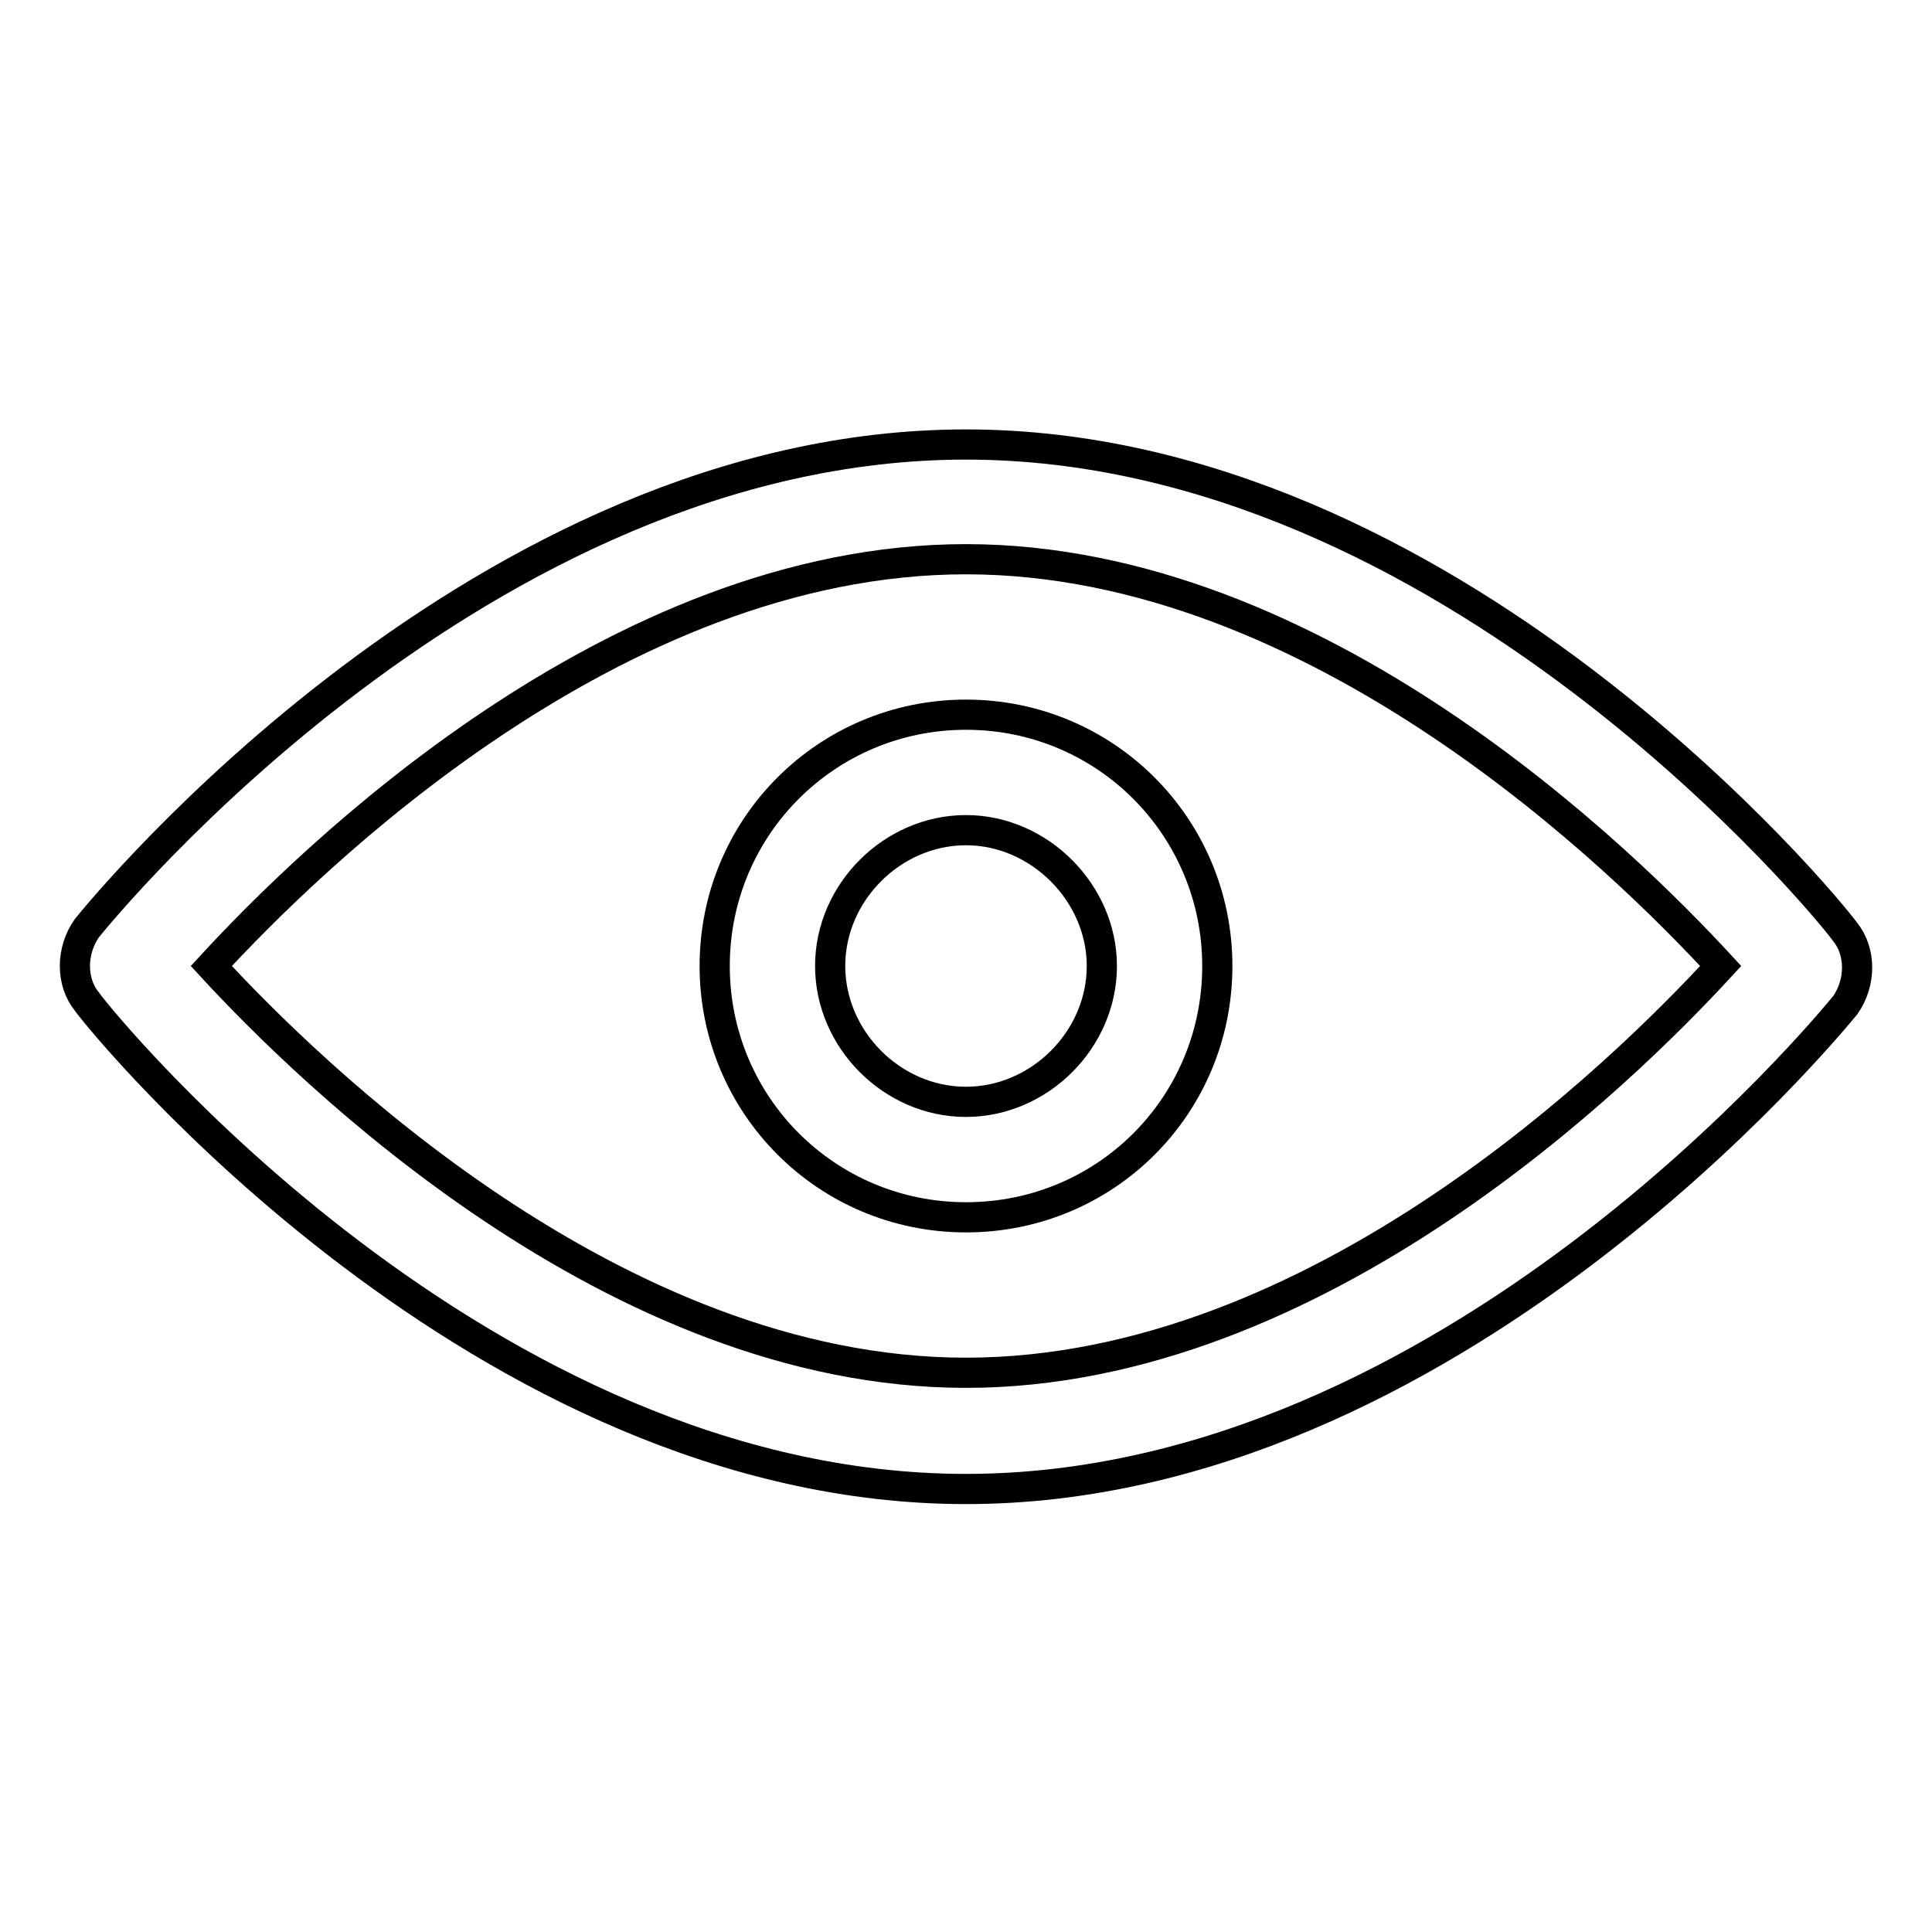 <?xml version="1.0" encoding="utf-8"?>
<!-- Svg Vector Icons : http://www.onlinewebfonts.com/icon -->
<!DOCTYPE svg PUBLIC "-//W3C//DTD SVG 1.1//EN" "http://www.w3.org/Graphics/SVG/1.1/DTD/svg11.dtd">
<svg version="1.1" xmlns="http://www.w3.org/2000/svg" xmlns:xlink="http://www.w3.org/1999/xlink" x="0px" y="0px" viewBox="0 0 256 256" enable-background="new 0 0 256 256" xml:space="preserve">
<g> <path stroke-width="4" fill-opacity="0" stroke="#000000"  d="M128,197.3c-64.1,0-114.4-61.6-116.5-64.6c-2.1-2.6-2.1-6.7,0-9.7c2.1-2.6,52.3-64.1,116.5-64.1 c64.1,0,114.4,61.6,116.5,64.6c2.1,2.6,2.1,6.7,0,9.7C242.4,135.7,192.1,197.3,128,197.3z M28,128c12.8,13.9,53.4,53.9,100,53.9 c46.7,0,87.2-40,100-53.9c-12.8-13.9-53.4-53.9-100-53.9C81.3,74.1,40.8,114.1,28,128z"/> <path stroke-width="4" fill-opacity="0" stroke="#000000"  d="M128,161.3c-18.5,0-33.3-14.9-33.3-33.3c0-18.5,14.9-33.3,33.3-33.3c18.5,0,33.3,14.9,33.3,33.3 C161.3,146.5,146.5,161.3,128,161.3z M128,110c-9.7,0-18,8.2-18,18c0,9.7,8.2,18,18,18c9.7,0,18-8.2,18-18 C146,118.3,137.7,110,128,110L128,110z"/></g>
</svg>